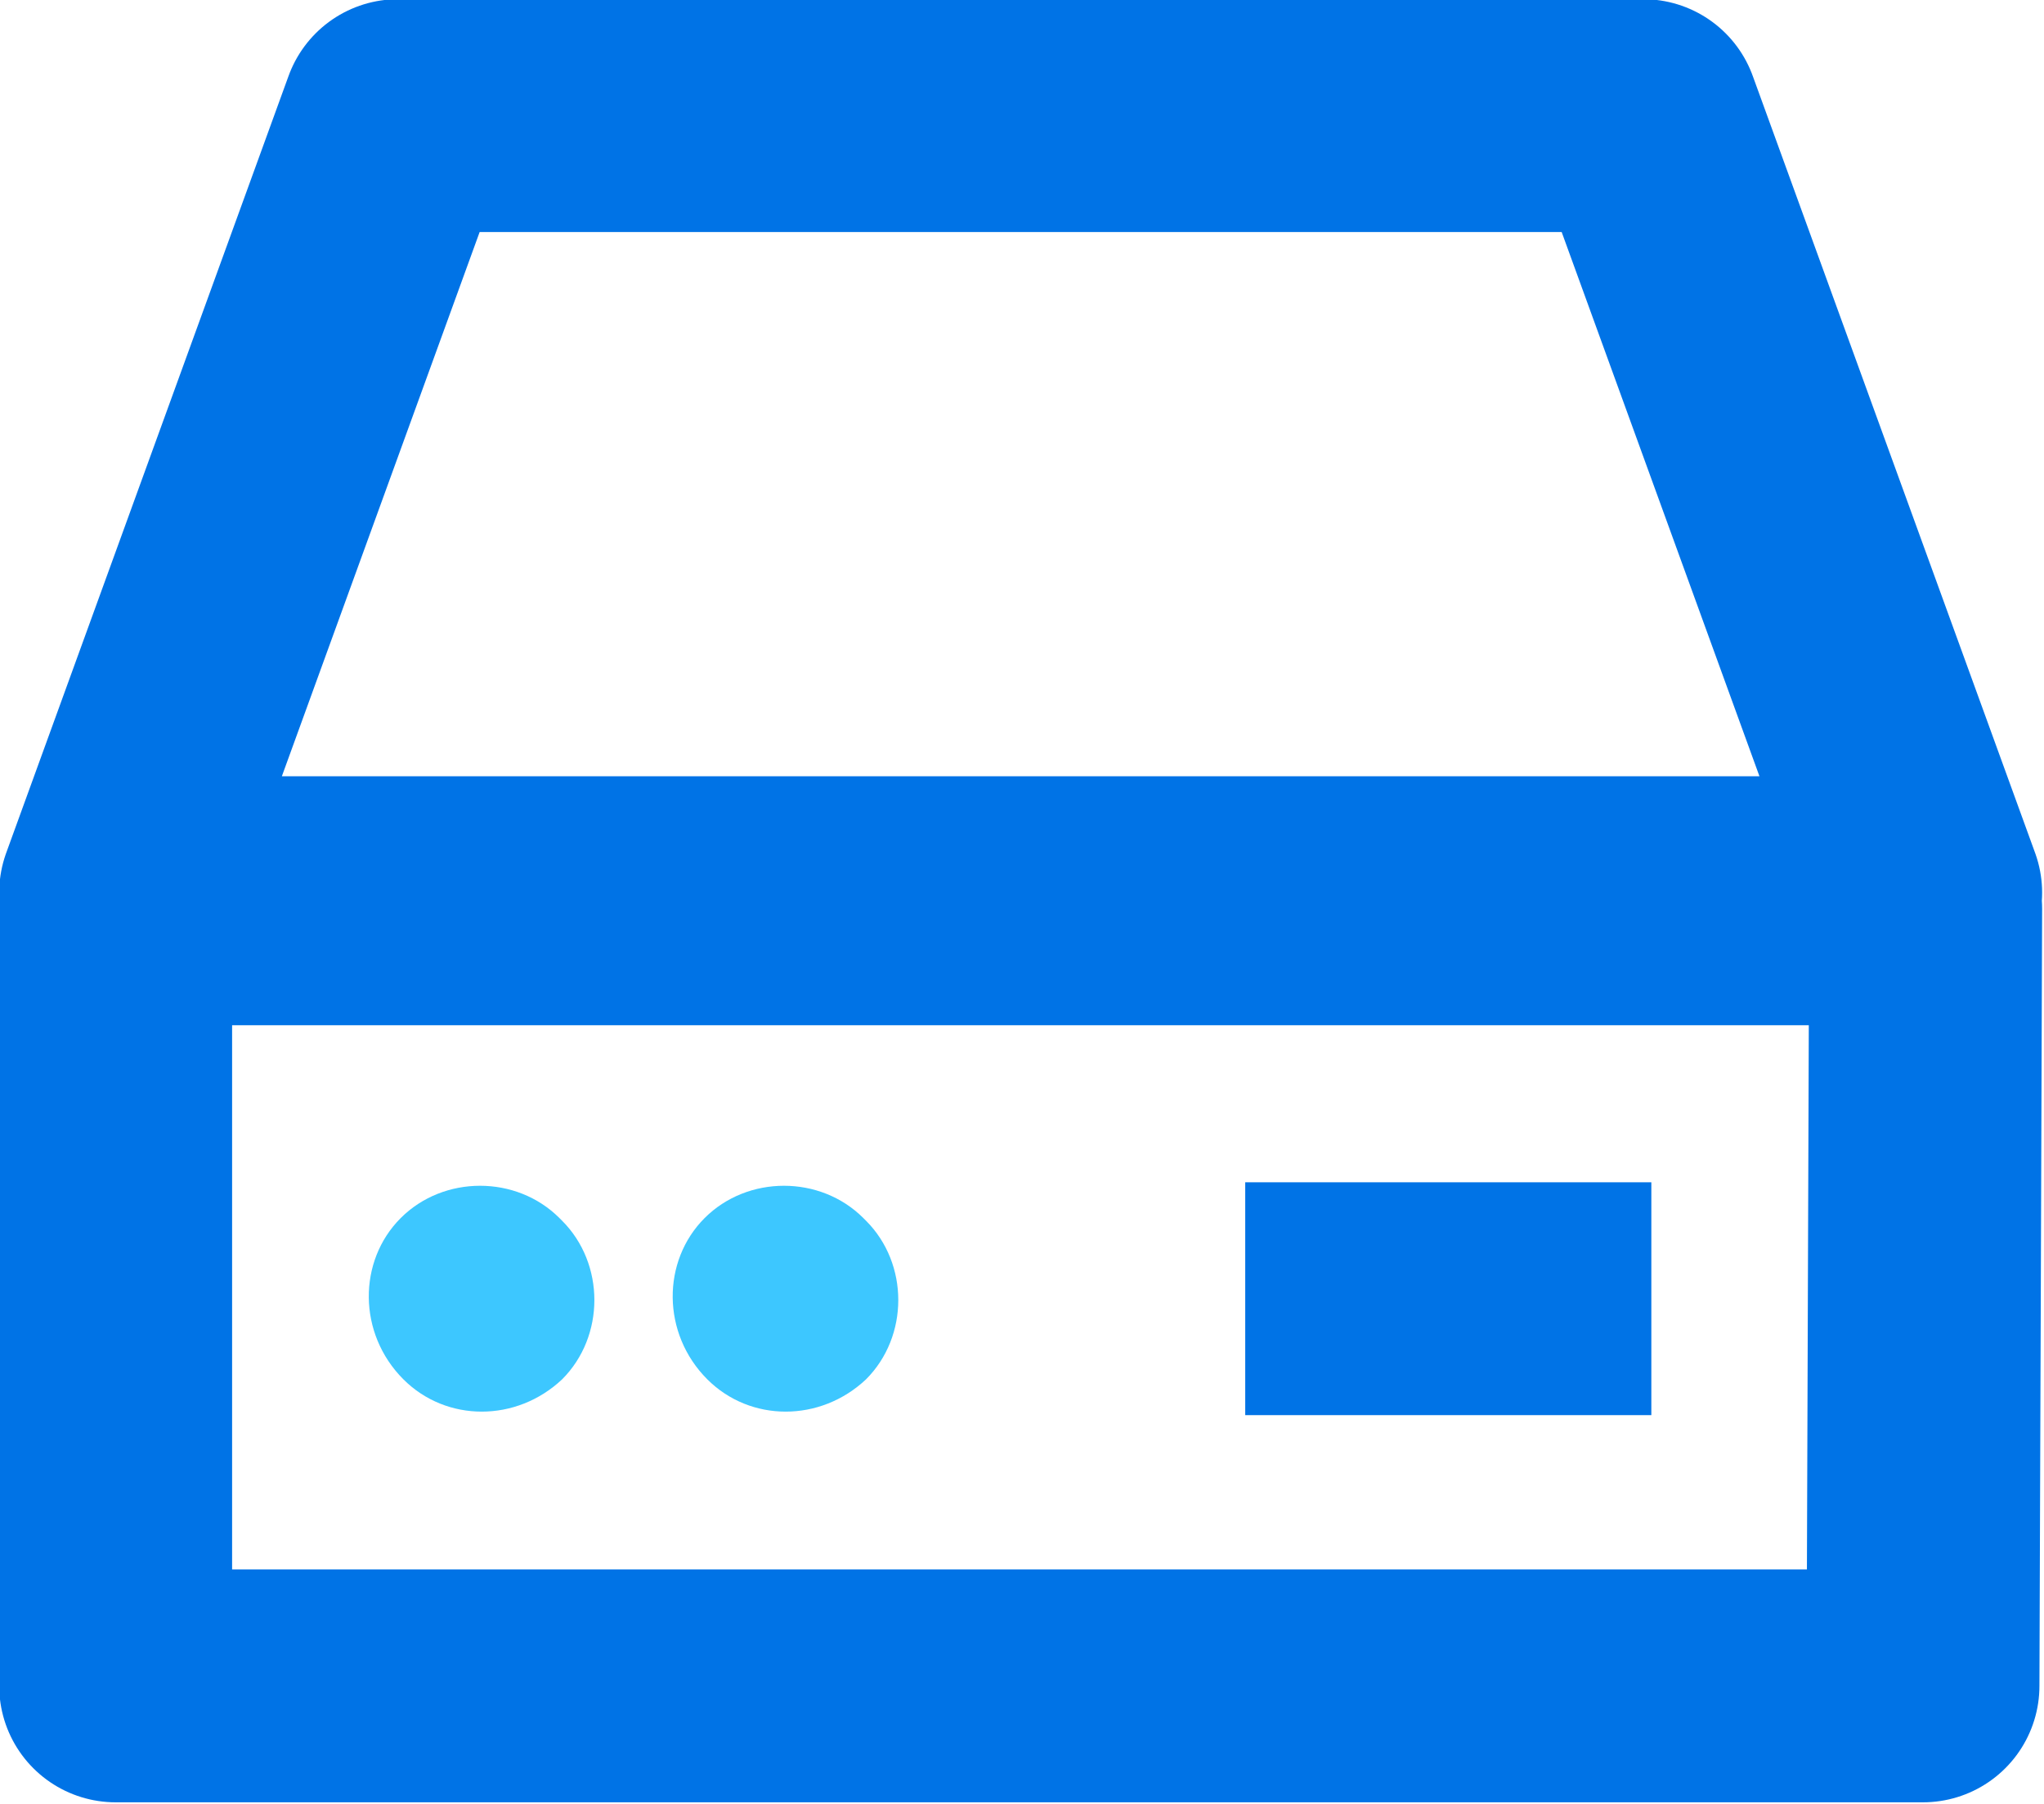 <?xml version="1.0" encoding="UTF-8"?> <svg xmlns="http://www.w3.org/2000/svg" xmlns:xlink="http://www.w3.org/1999/xlink" version="1.1" id="Calque_1" x="0px" y="0px" viewBox="0 0 76 67.1" style="enable-background:new 0 0 76 67.1;" xml:space="preserve"> <style type="text/css"> .st0{fill:none;stroke:#0073E6;stroke-width:8.66;stroke-linejoin:round;stroke-miterlimit:10;} .st1{fill:#3DC7FF;} </style> <path class="st0" d="M71.6,33.2L61.1,4.3H14.8L4.3,33.2H71.6z M71.6,33.8H4.3v28.9h67.2L71.6,33.8L71.6,33.8z"></path> <path class="st1" d="M15,51.3L15,51.3c-1.7-1.7-1.7-4.4-0.1-6s4.3-1.6,5.9,0l0.1,0.1c1.6,1.6,1.6,4.3,0,5.9 C19.2,52.9,16.6,52.9,15,51.3"></path> <path class="st1" d="M26.3,51.3L26.3,51.3c-1.7-1.7-1.7-4.4-0.1-6s4.3-1.6,5.9,0l0.1,0.1c1.6,1.6,1.6,4.3,0,5.9 C30.5,52.9,27.9,52.9,26.3,51.3"></path> <line class="st0" x1="46.3" y1="48.3" x2="61.4" y2="48.3"></line> </svg> 